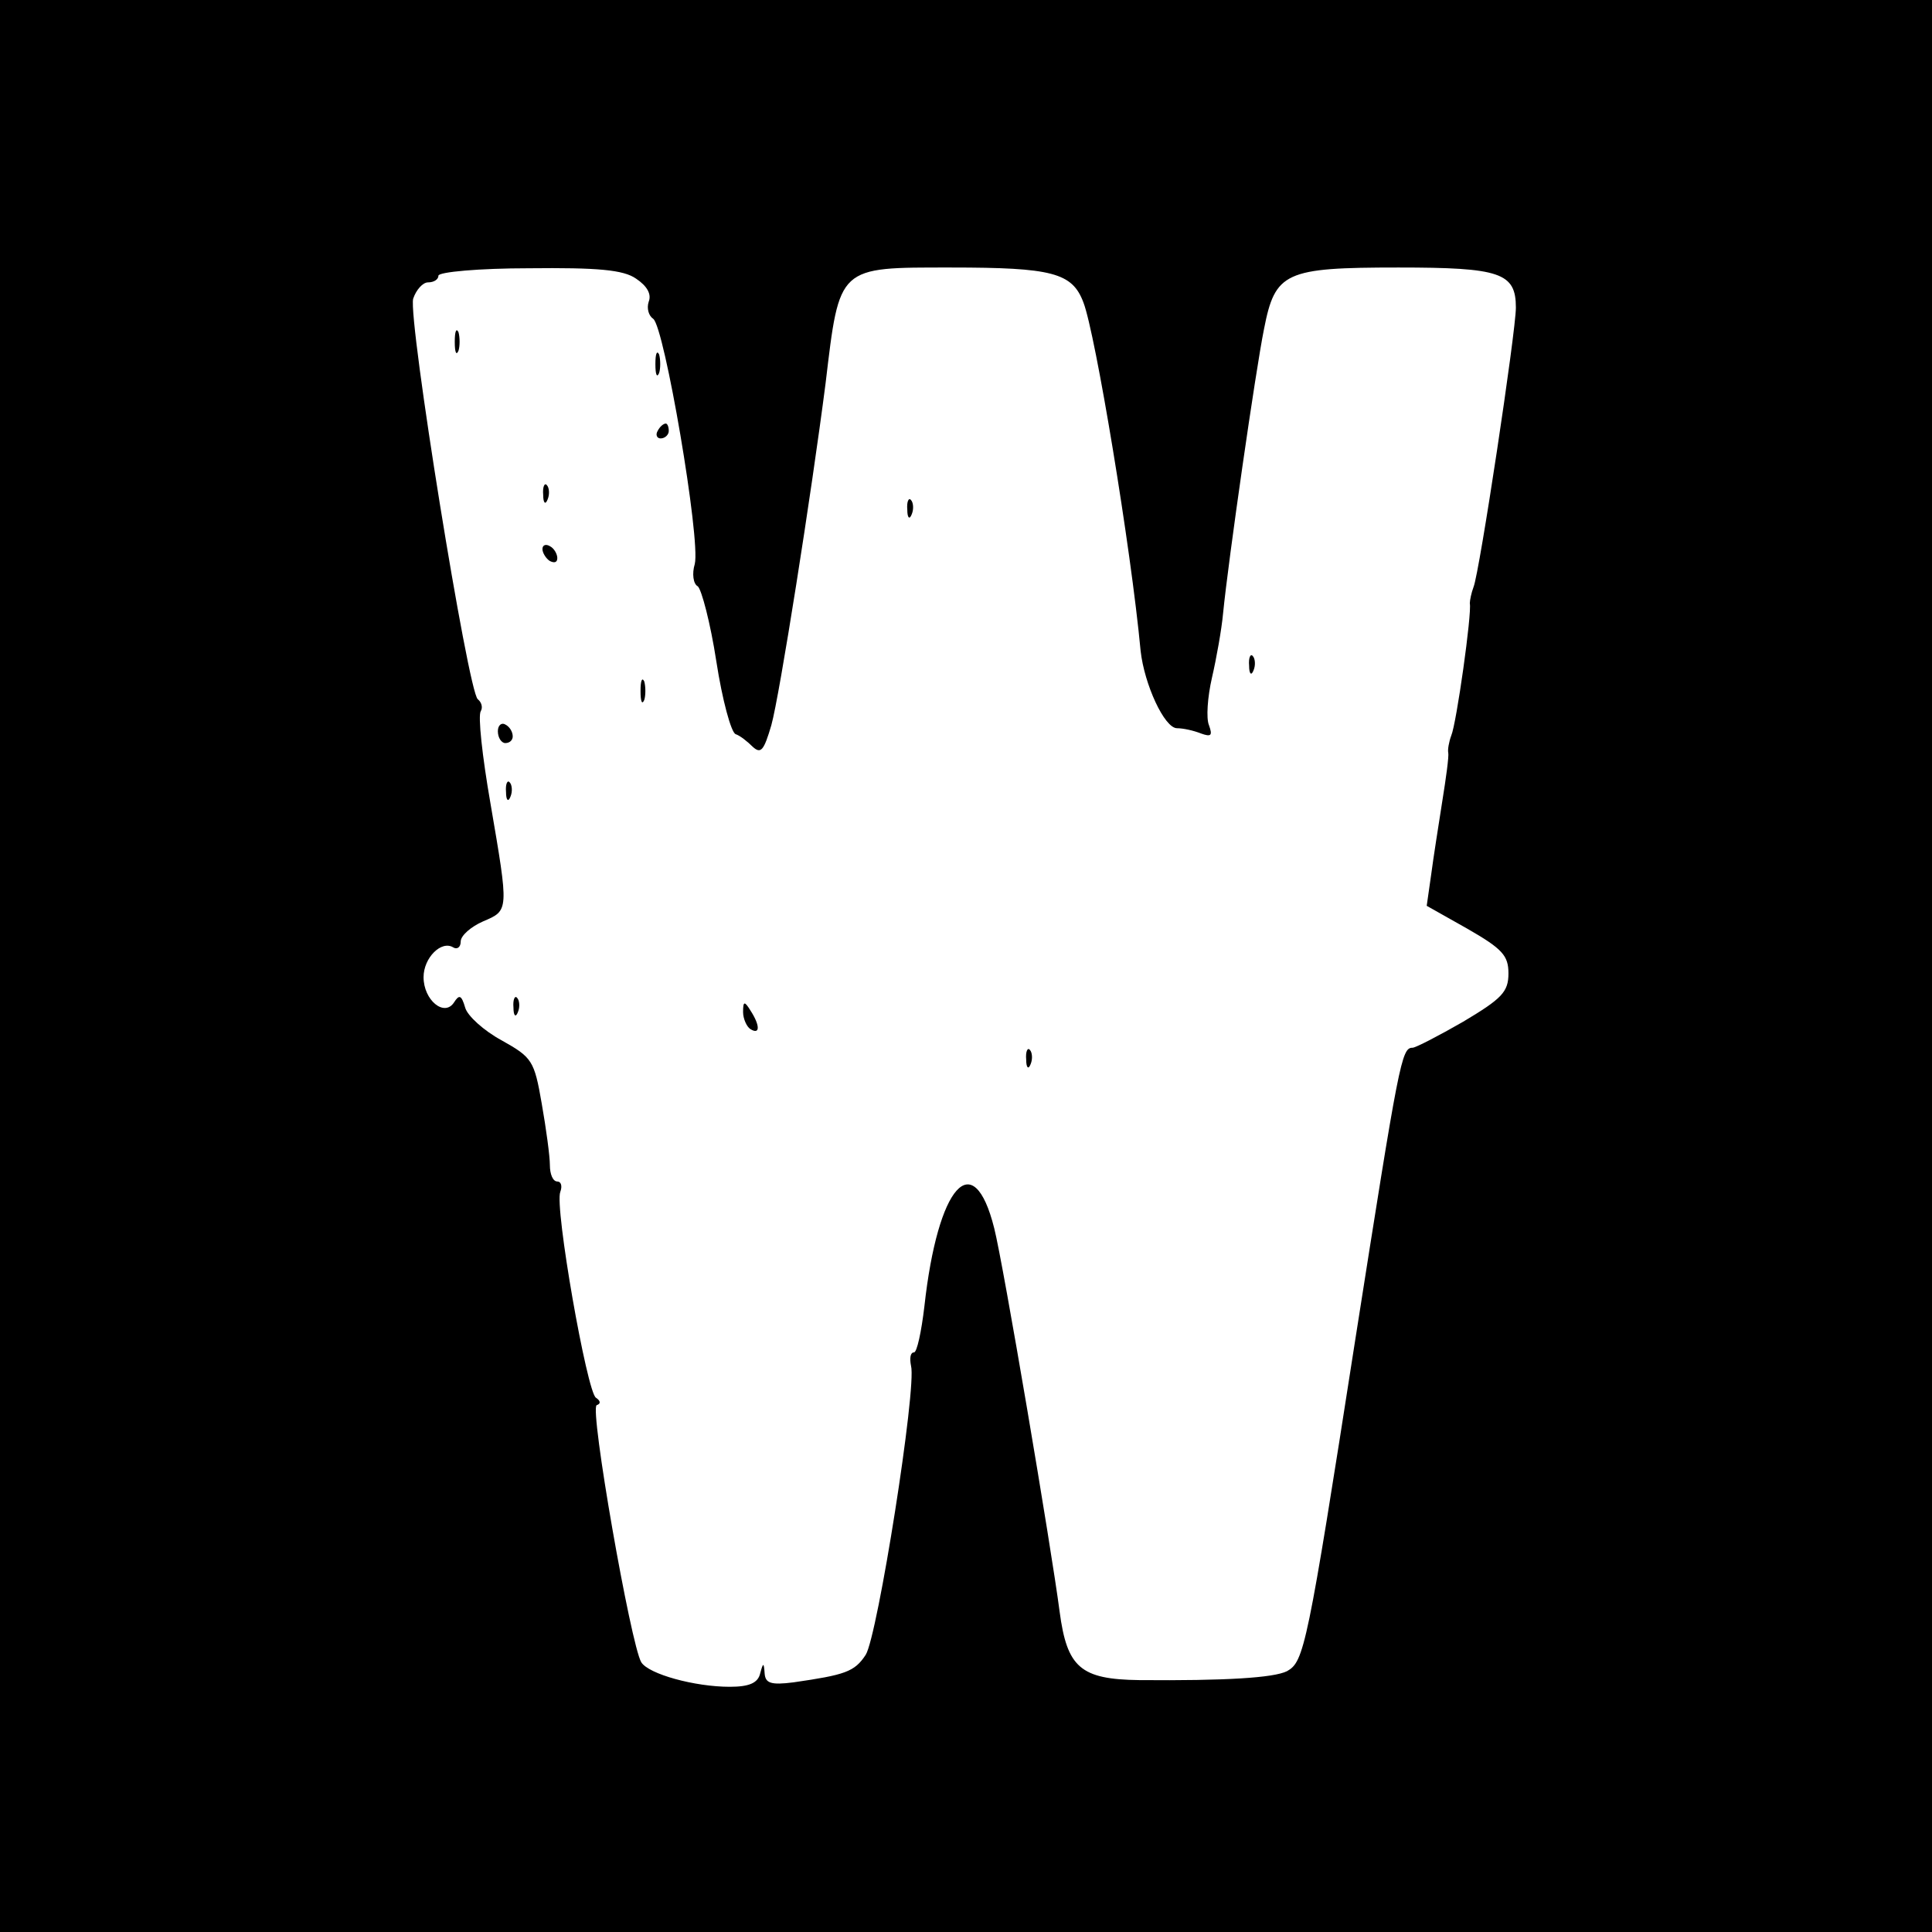 <?xml version="1.0" standalone="no"?>
<!DOCTYPE svg PUBLIC "-//W3C//DTD SVG 20010904//EN"
 "http://www.w3.org/TR/2001/REC-SVG-20010904/DTD/svg10.dtd">
<svg version="1.0" xmlns="http://www.w3.org/2000/svg"
 width="260pt" height="260pt" viewBox="0 0 260 260"
 preserveAspectRatio="xMidYMid meet">
<g transform="translate(0,260) scale(0.1,-0.1)"
fill="#000000" stroke="none">
<path d="M0 1300 l0 -1300 1300 0 1300 0 0 1300 0 1300 -1300 0 -1300 0 0
-1300z m856 925 c15 -10 21 -21 17 -31 -3 -9 0 -19 6 -23 15 -10 64 -297 56
-330 -4 -13 -2 -27 4 -30 5 -4 17 -49 25 -101 8 -52 20 -96 26 -98 6 -2 16
-10 23 -17 11 -10 15 -5 25 29 11 39 54 312 73 460 19 159 16 156 169 156 136
0 163 -7 178 -47 16 -41 64 -330 77 -469 5 -45 32 -104 49 -104 8 0 22 -3 32
-7 14 -5 16 -3 11 11 -4 9 -2 38 4 64 6 26 13 65 15 87 7 71 44 328 55 382 15
77 28 83 181 83 137 0 158 -7 158 -54 0 -32 -49 -357 -57 -376 -3 -8 -5 -18
-5 -22 3 -13 -18 -162 -25 -178 -3 -8 -5 -19 -4 -23 1 -5 -3 -34 -8 -65 -5
-32 -12 -76 -15 -99 l-6 -42 55 -31 c47 -27 55 -36 55 -60 0 -25 -9 -34 -61
-65 -33 -19 -64 -35 -68 -35 -15 0 -18 -17 -77 -392 -65 -417 -69 -434 -92
-447 -18 -9 -83 -13 -199 -12 -79 1 -97 17 -107 92 -11 85 -76 469 -88 516
-28 112 -76 58 -94 -105 -4 -34 -10 -62 -14 -62 -5 0 -6 -8 -4 -18 8 -29 -45
-364 -61 -389 -15 -23 -28 -27 -97 -37 -31 -4 -38 -1 -39 12 -1 15 -2 15 -6 0
-3 -13 -15 -18 -41 -18 -47 0 -109 17 -119 33 -14 23 -70 342 -60 346 6 2 5 6
-1 10 -12 7 -56 257 -48 277 3 8 1 14 -4 14 -6 0 -10 10 -10 22 0 12 -5 49
-11 83 -10 58 -13 62 -54 85 -24 13 -46 33 -49 44 -5 17 -8 18 -15 7 -13 -20
-41 3 -41 34 0 26 24 50 40 40 5 -3 10 0 10 8 0 8 14 20 30 27 35 15 35 13 10
159 -11 63 -17 118 -13 124 3 5 1 12 -4 16 -13 9 -94 511 -87 539 4 12 13 22
20 22 8 0 14 4 14 9 0 5 55 10 122 10 92 1 127 -2 144 -14z"/>
<path d="M612 2140 c0 -14 2 -19 5 -12 2 6 2 18 0 25 -3 6 -5 1 -5 -13z"/>
<path d="M882 2110 c0 -14 2 -19 5 -12 2 6 2 18 0 25 -3 6 -5 1 -5 -13z"/>
<path d="M885 2020 c-3 -5 -1 -10 4 -10 6 0 11 5 11 10 0 6 -2 10 -4 10 -3 0
-8 -4 -11 -10z"/>
<path d="M731 1934 c0 -11 3 -14 6 -6 3 7 2 16 -1 19 -3 4 -6 -2 -5 -13z"/>
<path d="M1221 1914 c0 -11 3 -14 6 -6 3 7 2 16 -1 19 -3 4 -6 -2 -5 -13z"/>
<path d="M730 1861 c0 -5 5 -13 10 -16 6 -3 10 -2 10 4 0 5 -4 13 -10 16 -5 3
-10 2 -10 -4z"/>
<path d="M1681 1704 c0 -11 3 -14 6 -6 3 7 2 16 -1 19 -3 4 -6 -2 -5 -13z"/>
<path d="M862 1670 c0 -14 2 -19 5 -12 2 6 2 18 0 25 -3 6 -5 1 -5 -13z"/>
<path d="M670 1616 c0 -9 5 -16 10 -16 6 0 10 4 10 9 0 6 -4 13 -10 16 -5 3
-10 -1 -10 -9z"/>
<path d="M681 1534 c0 -11 3 -14 6 -6 3 7 2 16 -1 19 -3 4 -6 -2 -5 -13z"/>
<path d="M691 1244 c0 -11 3 -14 6 -6 3 7 2 16 -1 19 -3 4 -6 -2 -5 -13z"/>
<path d="M1000 1238 c0 -9 5 -20 10 -23 13 -8 13 5 0 25 -8 13 -10 13 -10 -2z"/>
<path d="M1381 1174 c0 -11 3 -14 6 -6 3 7 2 16 -1 19 -3 4 -6 -2 -5 -13z"/>
</g>
</svg>

